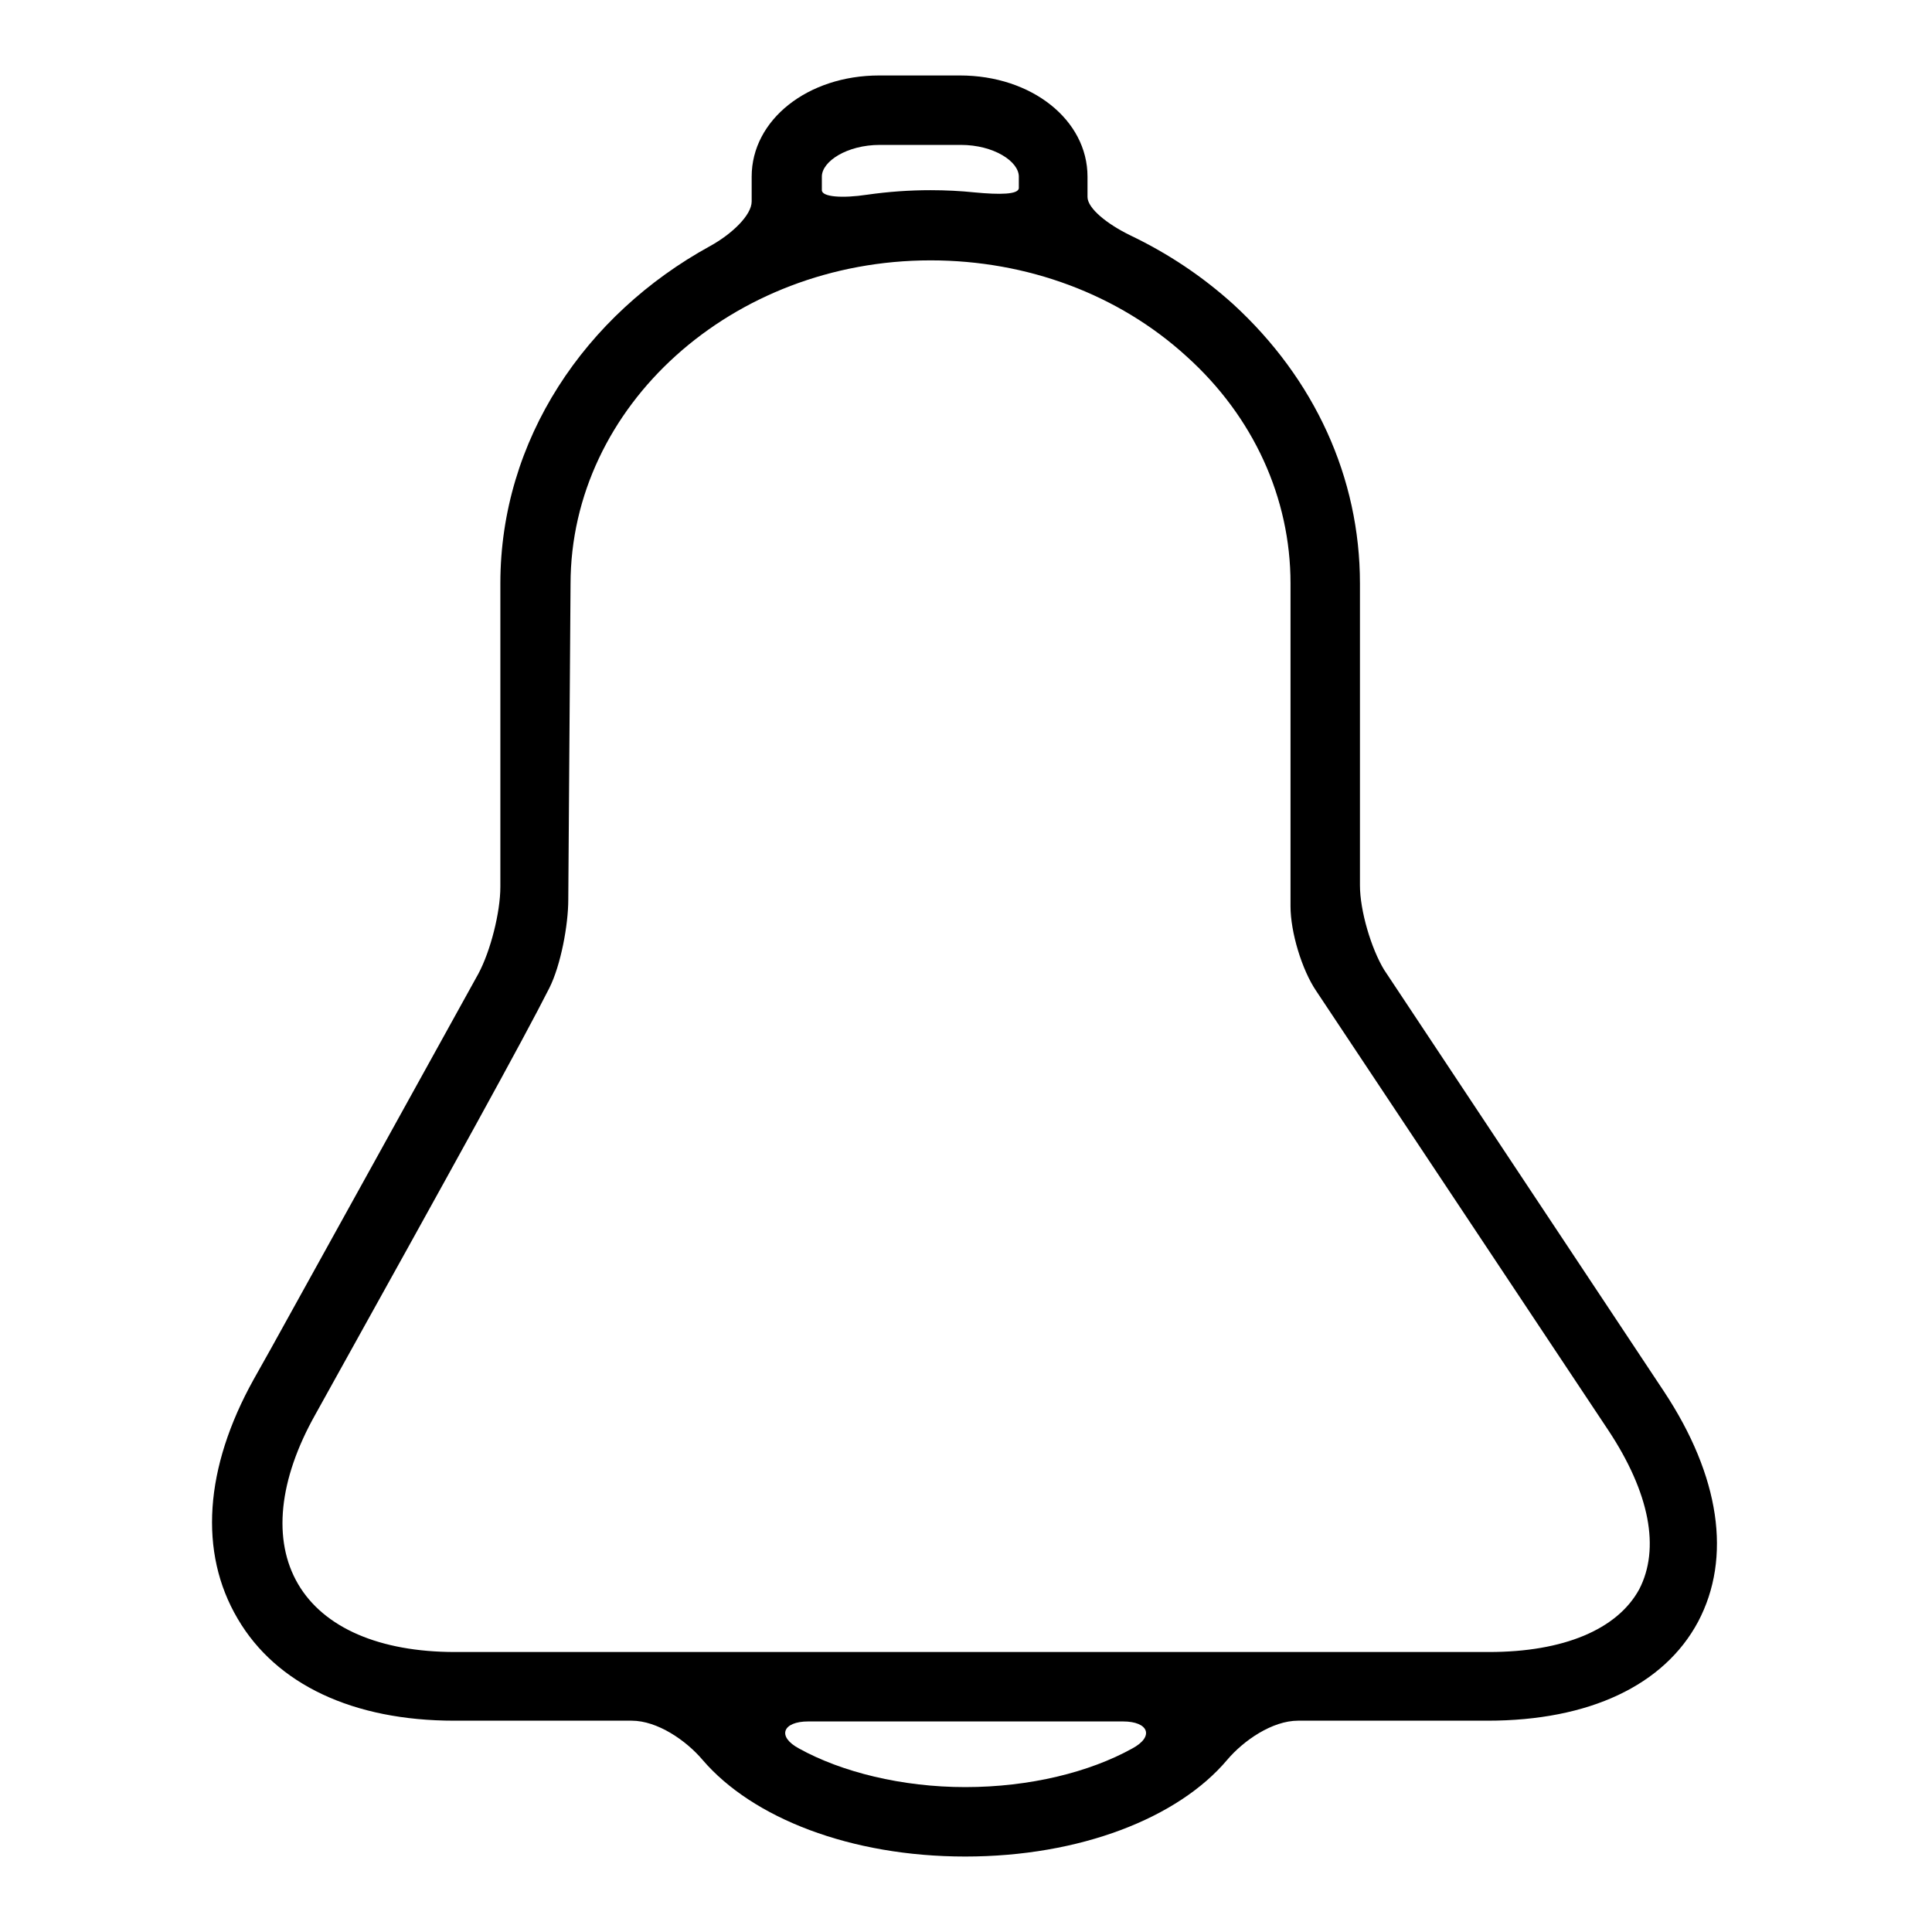 <?xml version="1.0" encoding="utf-8"?>
<!-- Svg Vector Icons : http://www.onlinewebfonts.com/icon -->
<!DOCTYPE svg PUBLIC "-//W3C//DTD SVG 1.1//EN" "http://www.w3.org/Graphics/SVG/1.1/DTD/svg11.dtd">
<svg version="1.1" xmlns="http://www.w3.org/2000/svg" xmlns:xlink="http://www.w3.org/1999/xlink" x="0px" y="0px" viewBox="0 0 256 256" enable-background="new 0 0 256 256" xml:space="preserve">
<g><g><g><g><path fill="#000000" d="M180.2,117.3v-40c0-14-6-27.1-16.8-37c-4.1-3.7-8.6-6.7-13.6-9.1c-3.1-1.5-5.7-3.6-5.7-5.1v-2.7c0-7.5-7.4-13.4-16.9-13.4h-10.7c-9.5,0-16.9,5.9-16.9,13.4c0,0,0,1.5,0,3.3s-2.6,4.3-5.5,5.9c-16.6,9.1-27.8,25.7-27.8,44.7v40.2c0,3.4-1.3,8.5-2.9,11.5c-6.4,11.6-20.2,36.5-27.5,49.7l-2.3,4.1c-6.5,11.7-7.3,22.9-2.1,31.7c5.1,8.7,15.3,13.5,28.7,13.5h23.5c3.4,0,7.2,2.6,9.4,5.2c6.6,7.7,19.6,12.8,34.8,12.8c15.2,0,28.2-5.1,34.7-12.8c2.2-2.6,6-5.2,9.4-5.2h25.1c13.5,0,23.4-4.7,27.9-13.1c4.5-8.5,2.9-19.3-4.5-30.5l-37.1-55.9C181.7,125.7,180.2,120.7,180.2,117.3z M116.6,19.2h10.7c4.4,0,7.7,2.2,7.7,4.2c0,0,0,0.6,0,1.5s-2.6,0.9-5.8,0.6c-1.9-0.2-3.9-0.3-5.9-0.3c-2.8,0-5.6,0.2-8.4,0.6c-3.3,0.5-6,0.3-6-0.6v-1.8C108.9,21.4,112.2,19.2,116.6,19.2z M105.9,231.7c-3-1.6-2.2-3.6,1.2-3.6h41.7c3.4,0,4.2,2,1.2,3.6c-5.6,3.1-13.5,5.1-22.1,5.1C119.5,236.8,111.5,234.8,105.9,231.7z M197.3,218.9h-137c-10,0-17.4-3.2-20.8-9c-3.4-5.8-2.6-13.8,2.3-22.5c19-34.2,27.4-49.4,31-56.5c1.5-3,2.5-8.3,2.5-11.7l0.3-41.8c0-23.6,21.4-42.9,47.7-42.9c12.8,0,24.9,4.5,33.9,12.7C166.1,55.2,171,66,171,77.3v42.8c0,3.4,1.5,8.4,3.4,11.2l38.7,58.2c5.5,8.3,6.9,15.7,4.1,21.1C214.3,215.9,207.2,218.9,197.3,218.9z"/></g></g><g></g><g></g><g></g><g></g><g></g><g></g><g></g><g></g><g></g><g></g><g></g><g></g><g></g><g></g><g></g></g></g>
</svg>